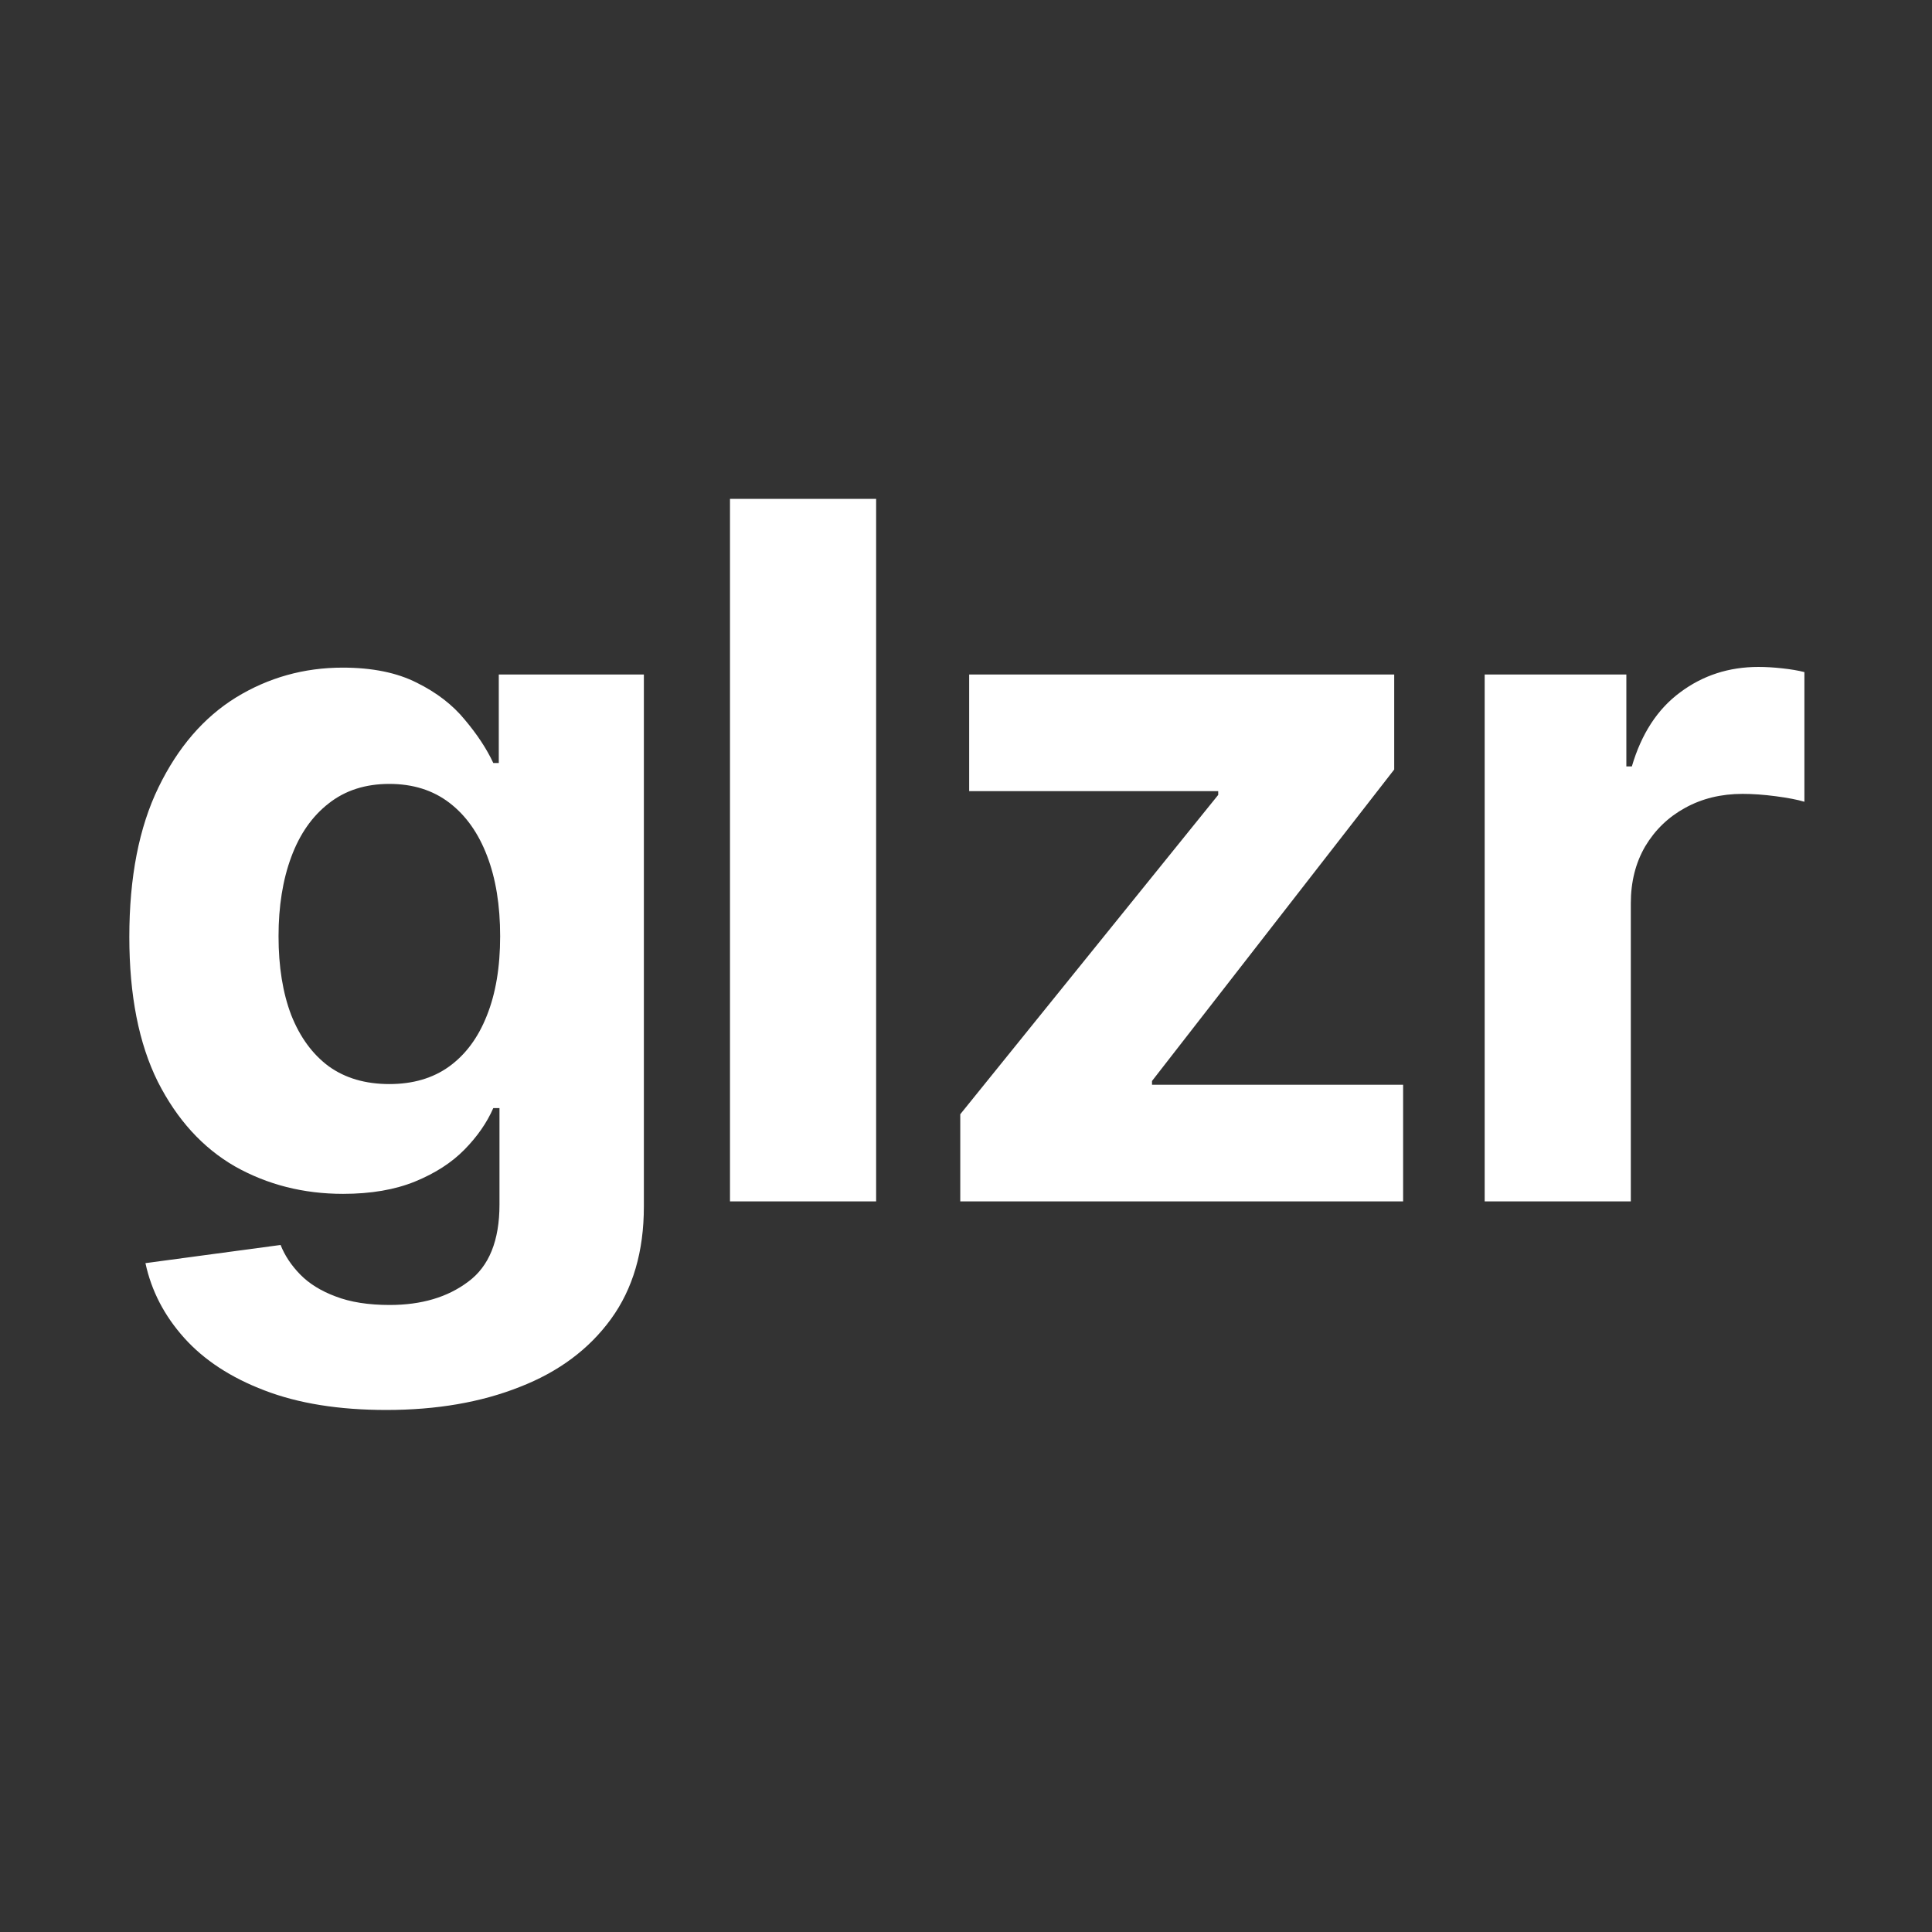 <svg width="64" height="64" viewBox="0 0 64 64" fill="none" xmlns="http://www.w3.org/2000/svg">
<rect x="0" y="0" width="64" height="64" fill="#333333" stroke="none"/>
<path d="M12.796 46.707C11.227 46.707 9.883 46.491 8.761 46.059C7.648 45.635 6.761 45.055 6.102 44.32C5.443 43.586 5.015 42.76 4.818 41.843L9.295 41.241C9.432 41.589 9.648 41.915 9.943 42.218C10.239 42.521 10.629 42.764 11.114 42.945C11.606 43.135 12.204 43.229 12.909 43.229C13.962 43.229 14.829 42.972 15.511 42.457C16.201 41.949 16.546 41.097 16.546 39.9V36.707H16.341C16.129 37.191 15.811 37.65 15.386 38.082C14.962 38.514 14.417 38.866 13.75 39.139C13.083 39.411 12.288 39.548 11.364 39.548C10.053 39.548 8.86 39.245 7.784 38.639C6.716 38.025 5.864 37.089 5.227 35.832C4.598 34.566 4.284 32.968 4.284 31.036C4.284 29.059 4.606 27.407 5.25 26.082C5.894 24.756 6.75 23.764 7.818 23.104C8.894 22.445 10.072 22.116 11.352 22.116C12.329 22.116 13.148 22.282 13.807 22.616C14.466 22.942 14.996 23.351 15.398 23.843C15.807 24.328 16.121 24.805 16.341 25.275H16.523V22.343H21.329V39.968C21.329 41.453 20.966 42.695 20.239 43.695C19.511 44.695 18.504 45.445 17.216 45.945C15.936 46.453 14.462 46.707 12.796 46.707ZM12.898 35.911C13.678 35.911 14.337 35.718 14.875 35.332C15.421 34.938 15.837 34.377 16.125 33.65C16.421 32.915 16.568 32.036 16.568 31.014C16.568 29.991 16.424 29.104 16.136 28.354C15.848 27.597 15.432 27.01 14.886 26.593C14.341 26.176 13.678 25.968 12.898 25.968C12.102 25.968 11.432 26.184 10.886 26.616C10.341 27.04 9.928 27.631 9.648 28.389C9.367 29.146 9.227 30.021 9.227 31.014C9.227 32.021 9.367 32.892 9.648 33.627C9.936 34.354 10.348 34.919 10.886 35.32C11.432 35.714 12.102 35.911 12.898 35.911ZM29.023 16.525V39.798H24.182V16.525H29.023ZM31.81 39.798V36.911L40.355 26.332V26.207H32.105V22.343H46.185V25.491L38.162 35.809V35.934H46.48V39.798H31.81ZM49.182 39.798V22.343H53.875V25.389H54.057C54.375 24.305 54.909 23.487 55.659 22.934C56.409 22.373 57.273 22.093 58.25 22.093C58.492 22.093 58.754 22.108 59.034 22.139C59.314 22.169 59.561 22.21 59.773 22.264V26.559C59.545 26.491 59.231 26.43 58.83 26.377C58.428 26.324 58.061 26.298 57.727 26.298C57.015 26.298 56.379 26.453 55.818 26.764C55.265 27.067 54.826 27.491 54.5 28.036C54.182 28.582 54.023 29.21 54.023 29.923V39.798H49.182Z" fill="white"/>
</svg>

